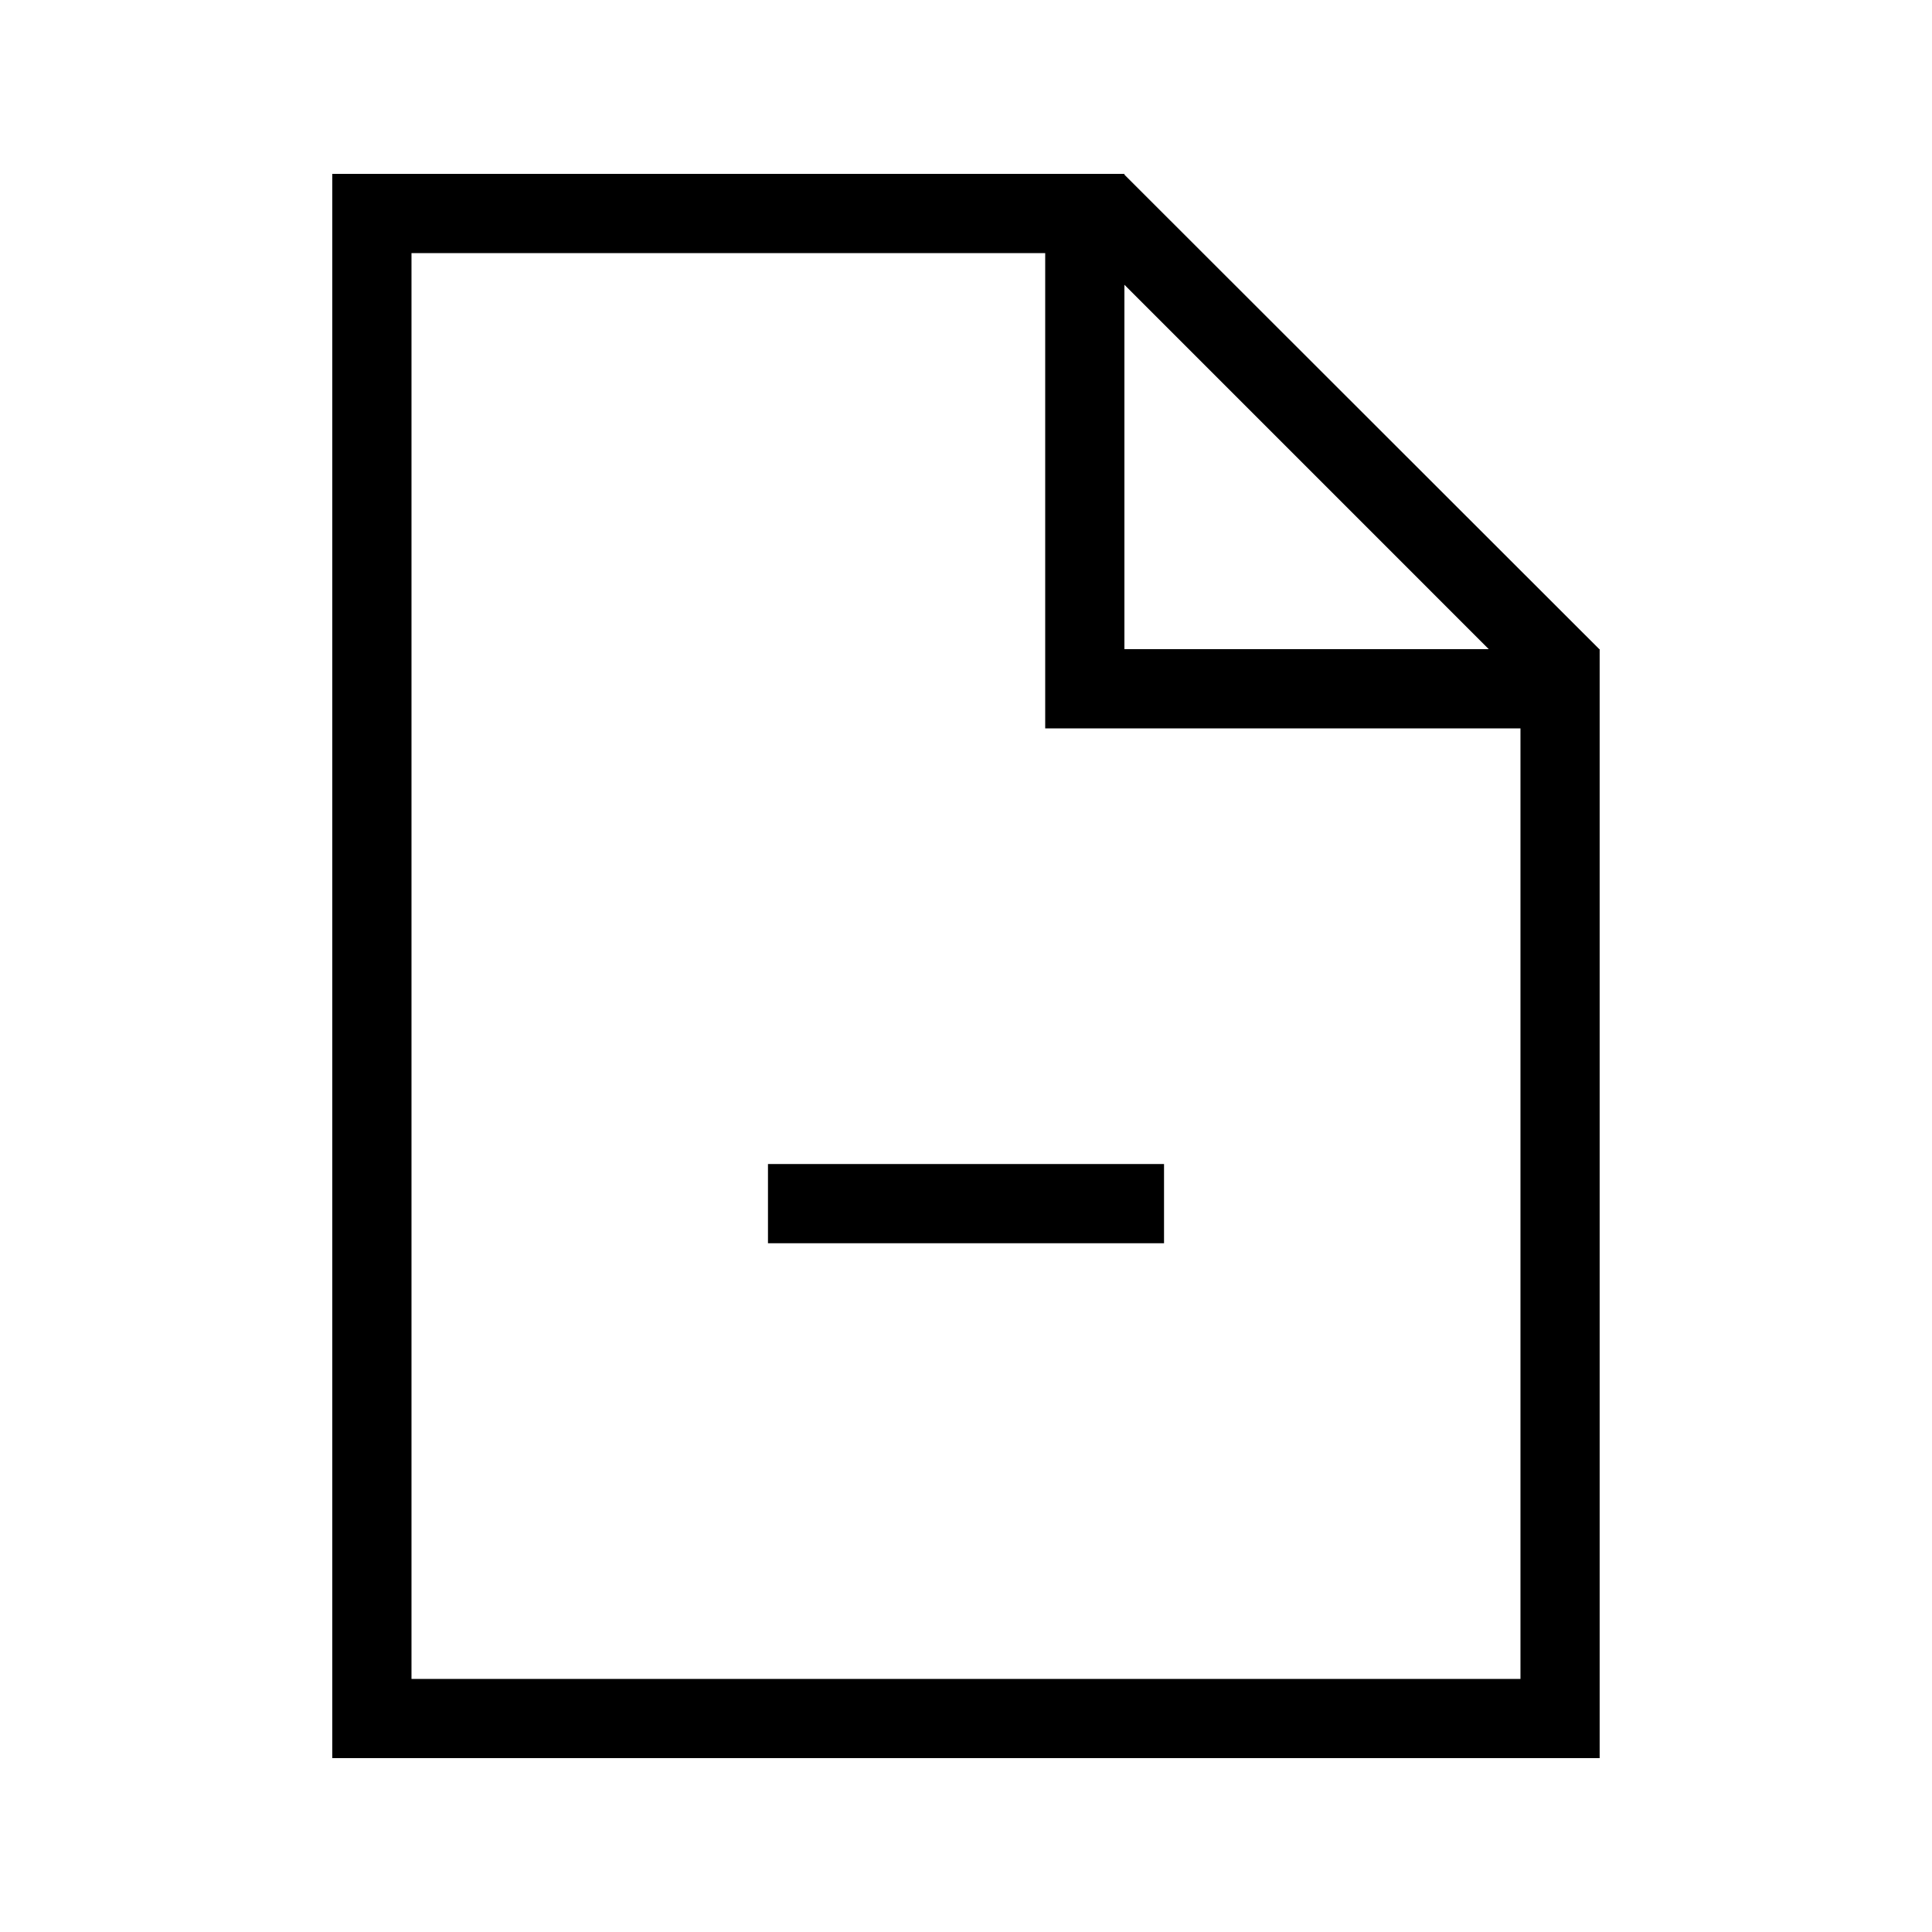 <?xml version="1.0" encoding="UTF-8"?>
<!-- Uploaded to: ICON Repo, www.svgrepo.com, Generator: ICON Repo Mixer Tools -->
<svg fill="#000000" width="800px" height="800px" version="1.1" viewBox="144 144 512 512" xmlns="http://www.w3.org/2000/svg">
 <g>
  <path d="m347.52 452.48h104.96v20.992h-104.96z"/>
  <path d="m253.05 190.08h188.93v0.211l125.85 125.74h0.098v293.89h-335.87v-419.84zm0 20.992v377.86h293.89v-251.9h-125.95v-125.95zm188.93 8.395v96.566h96.562z"/>
 </g>
</svg>